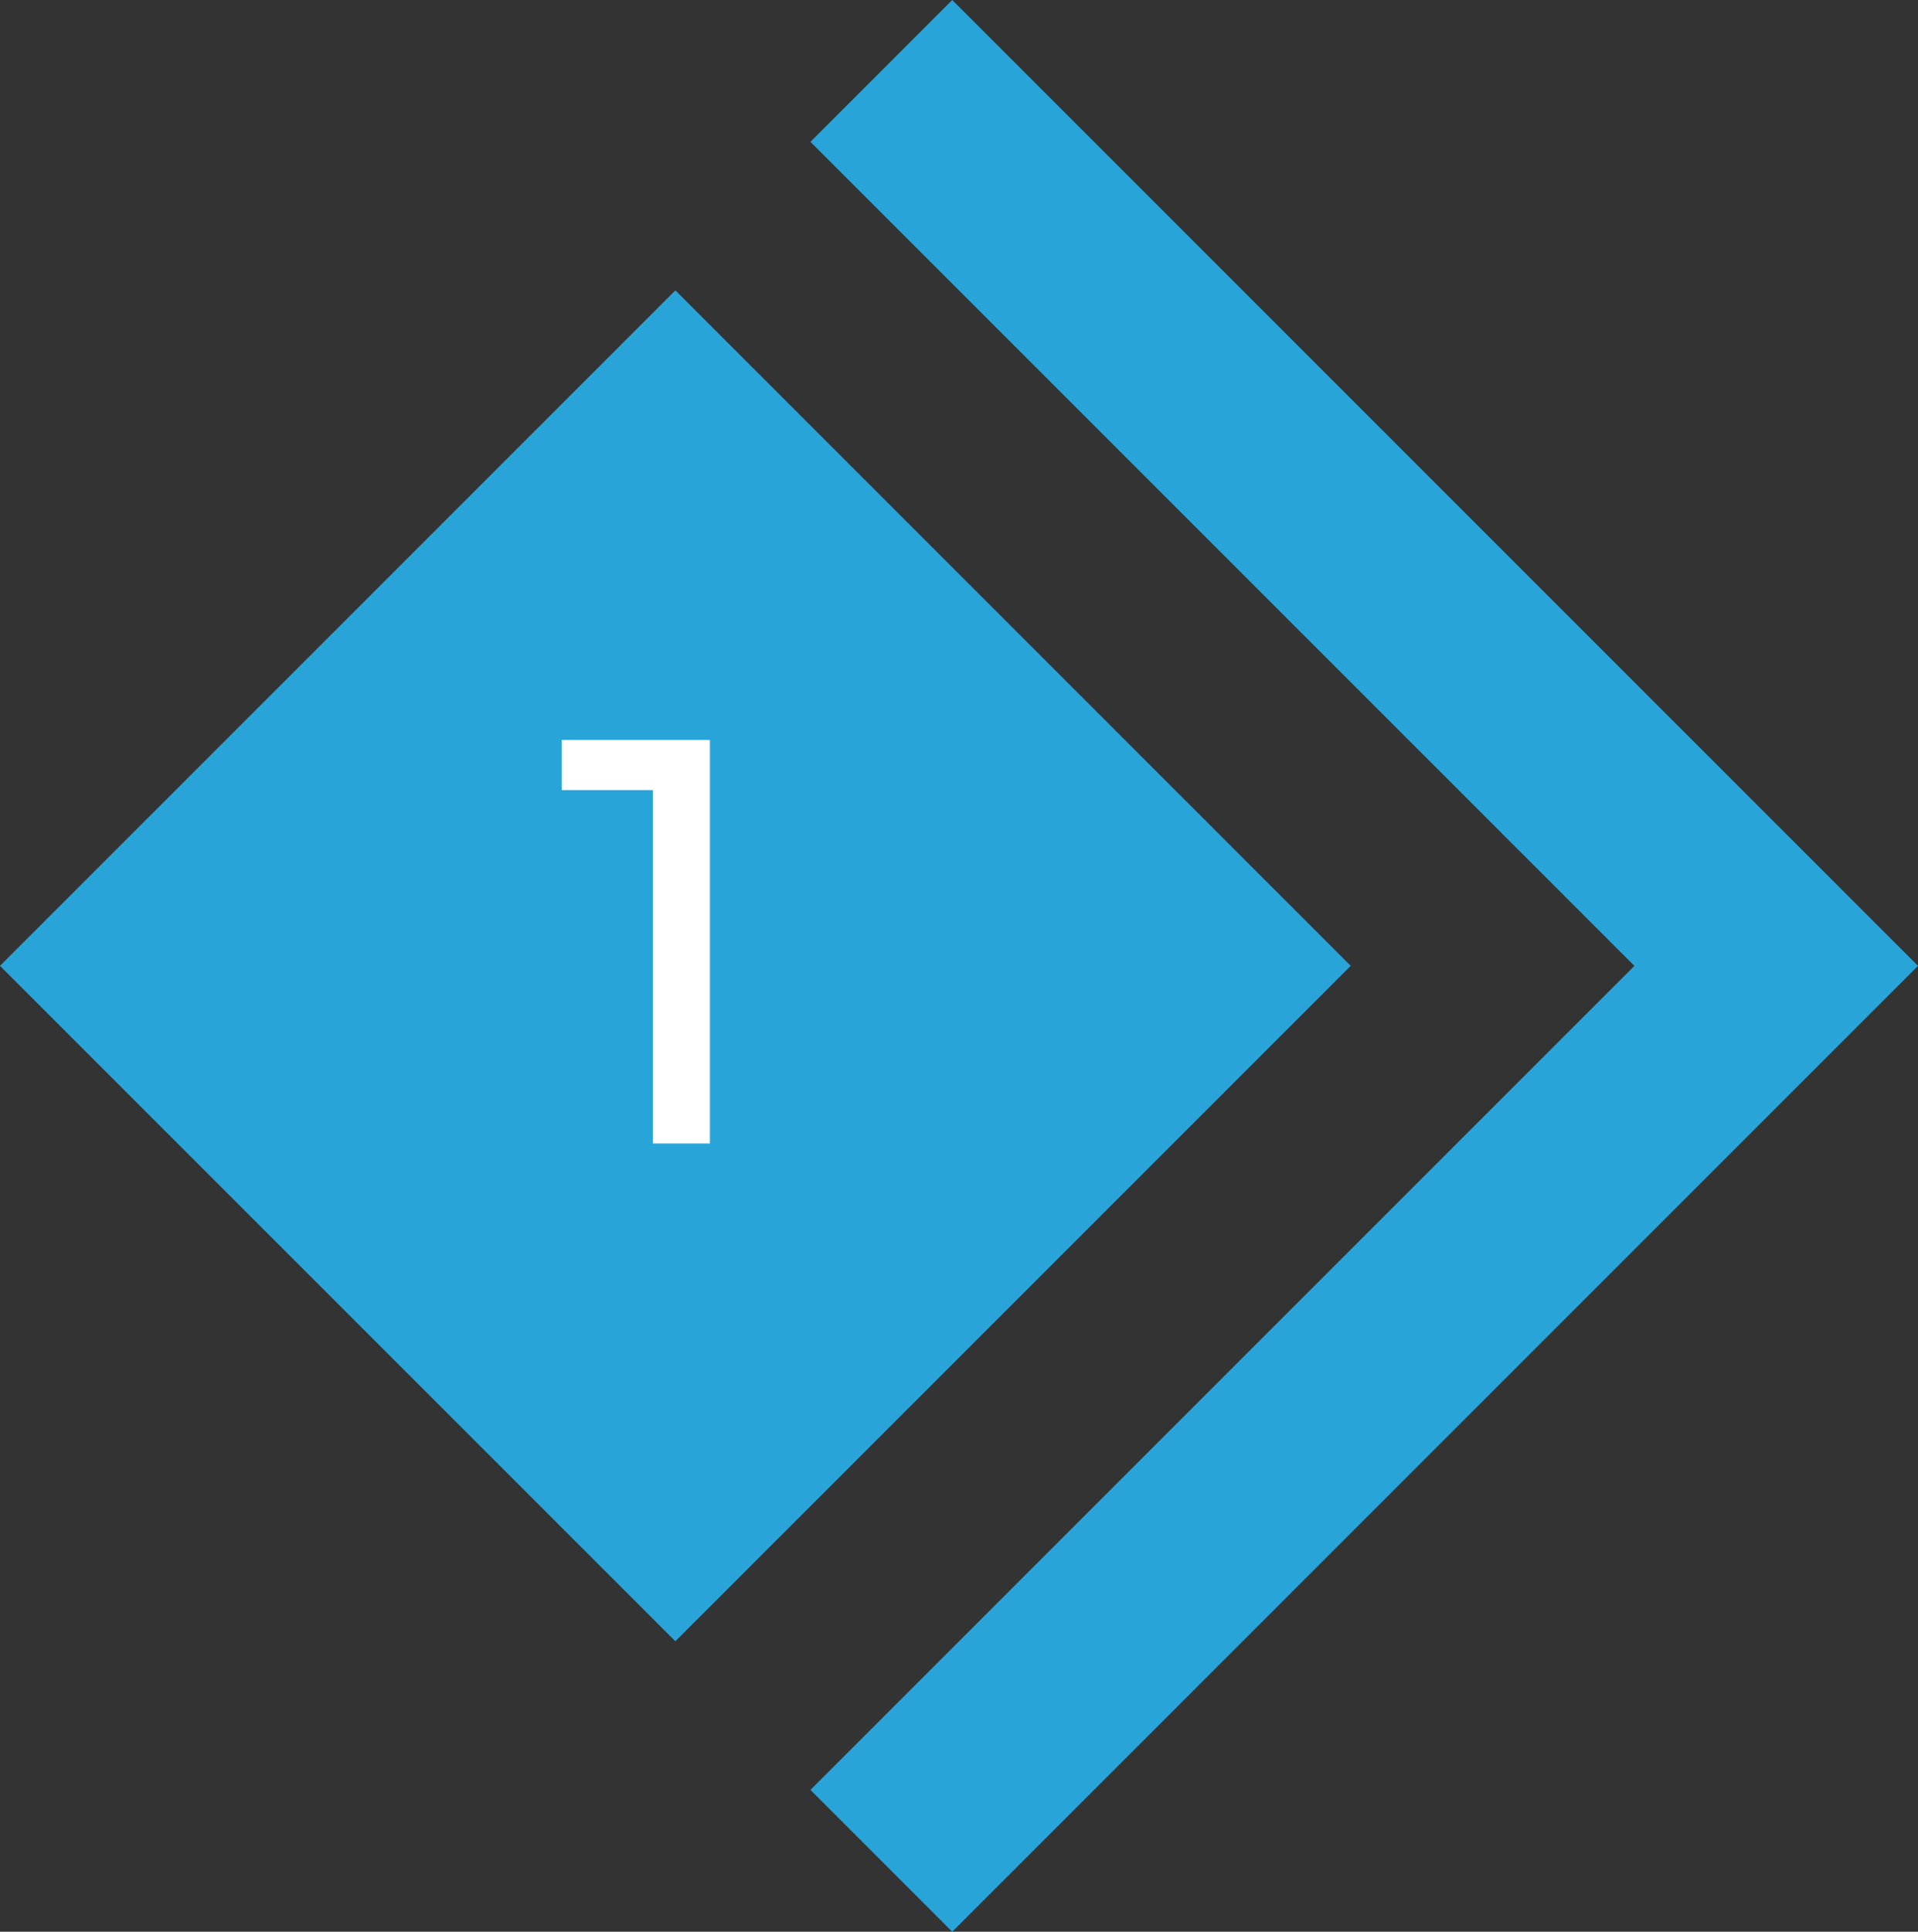 <?xml version="1.0" encoding="UTF-8"?>
<svg id="Layer_2" data-name="Layer 2" xmlns="http://www.w3.org/2000/svg" viewBox="0 0 371.06 373.68">
  <rect x="0" y="0" width="371.06" height="373.68" fill="#333333" stroke="none"/>
  <defs>
    <style>
      .cls-1 {
        fill: #fff;
      }

      .cls-2 {
        fill: #29a4d9;
      }
    </style>
  </defs>
  <g id="Layer_1-2" data-name="Layer 1">
    <polygon class="cls-2" points="184.22 0 156.79 27.44 316.19 186.84 156.79 346.24 184.22 373.68 371.06 186.84 184.22 0"/>
    <rect class="cls-2" x="38.27" y="94.45" width="184.78" height="184.78" transform="translate(-93.85 147.11) rotate(-45)"/>
    <path class="cls-1" d="M137.34,143.13v78.07h-11.04v-68.36h-17.62v-9.7h28.66Z"/>
  </g>
</svg>